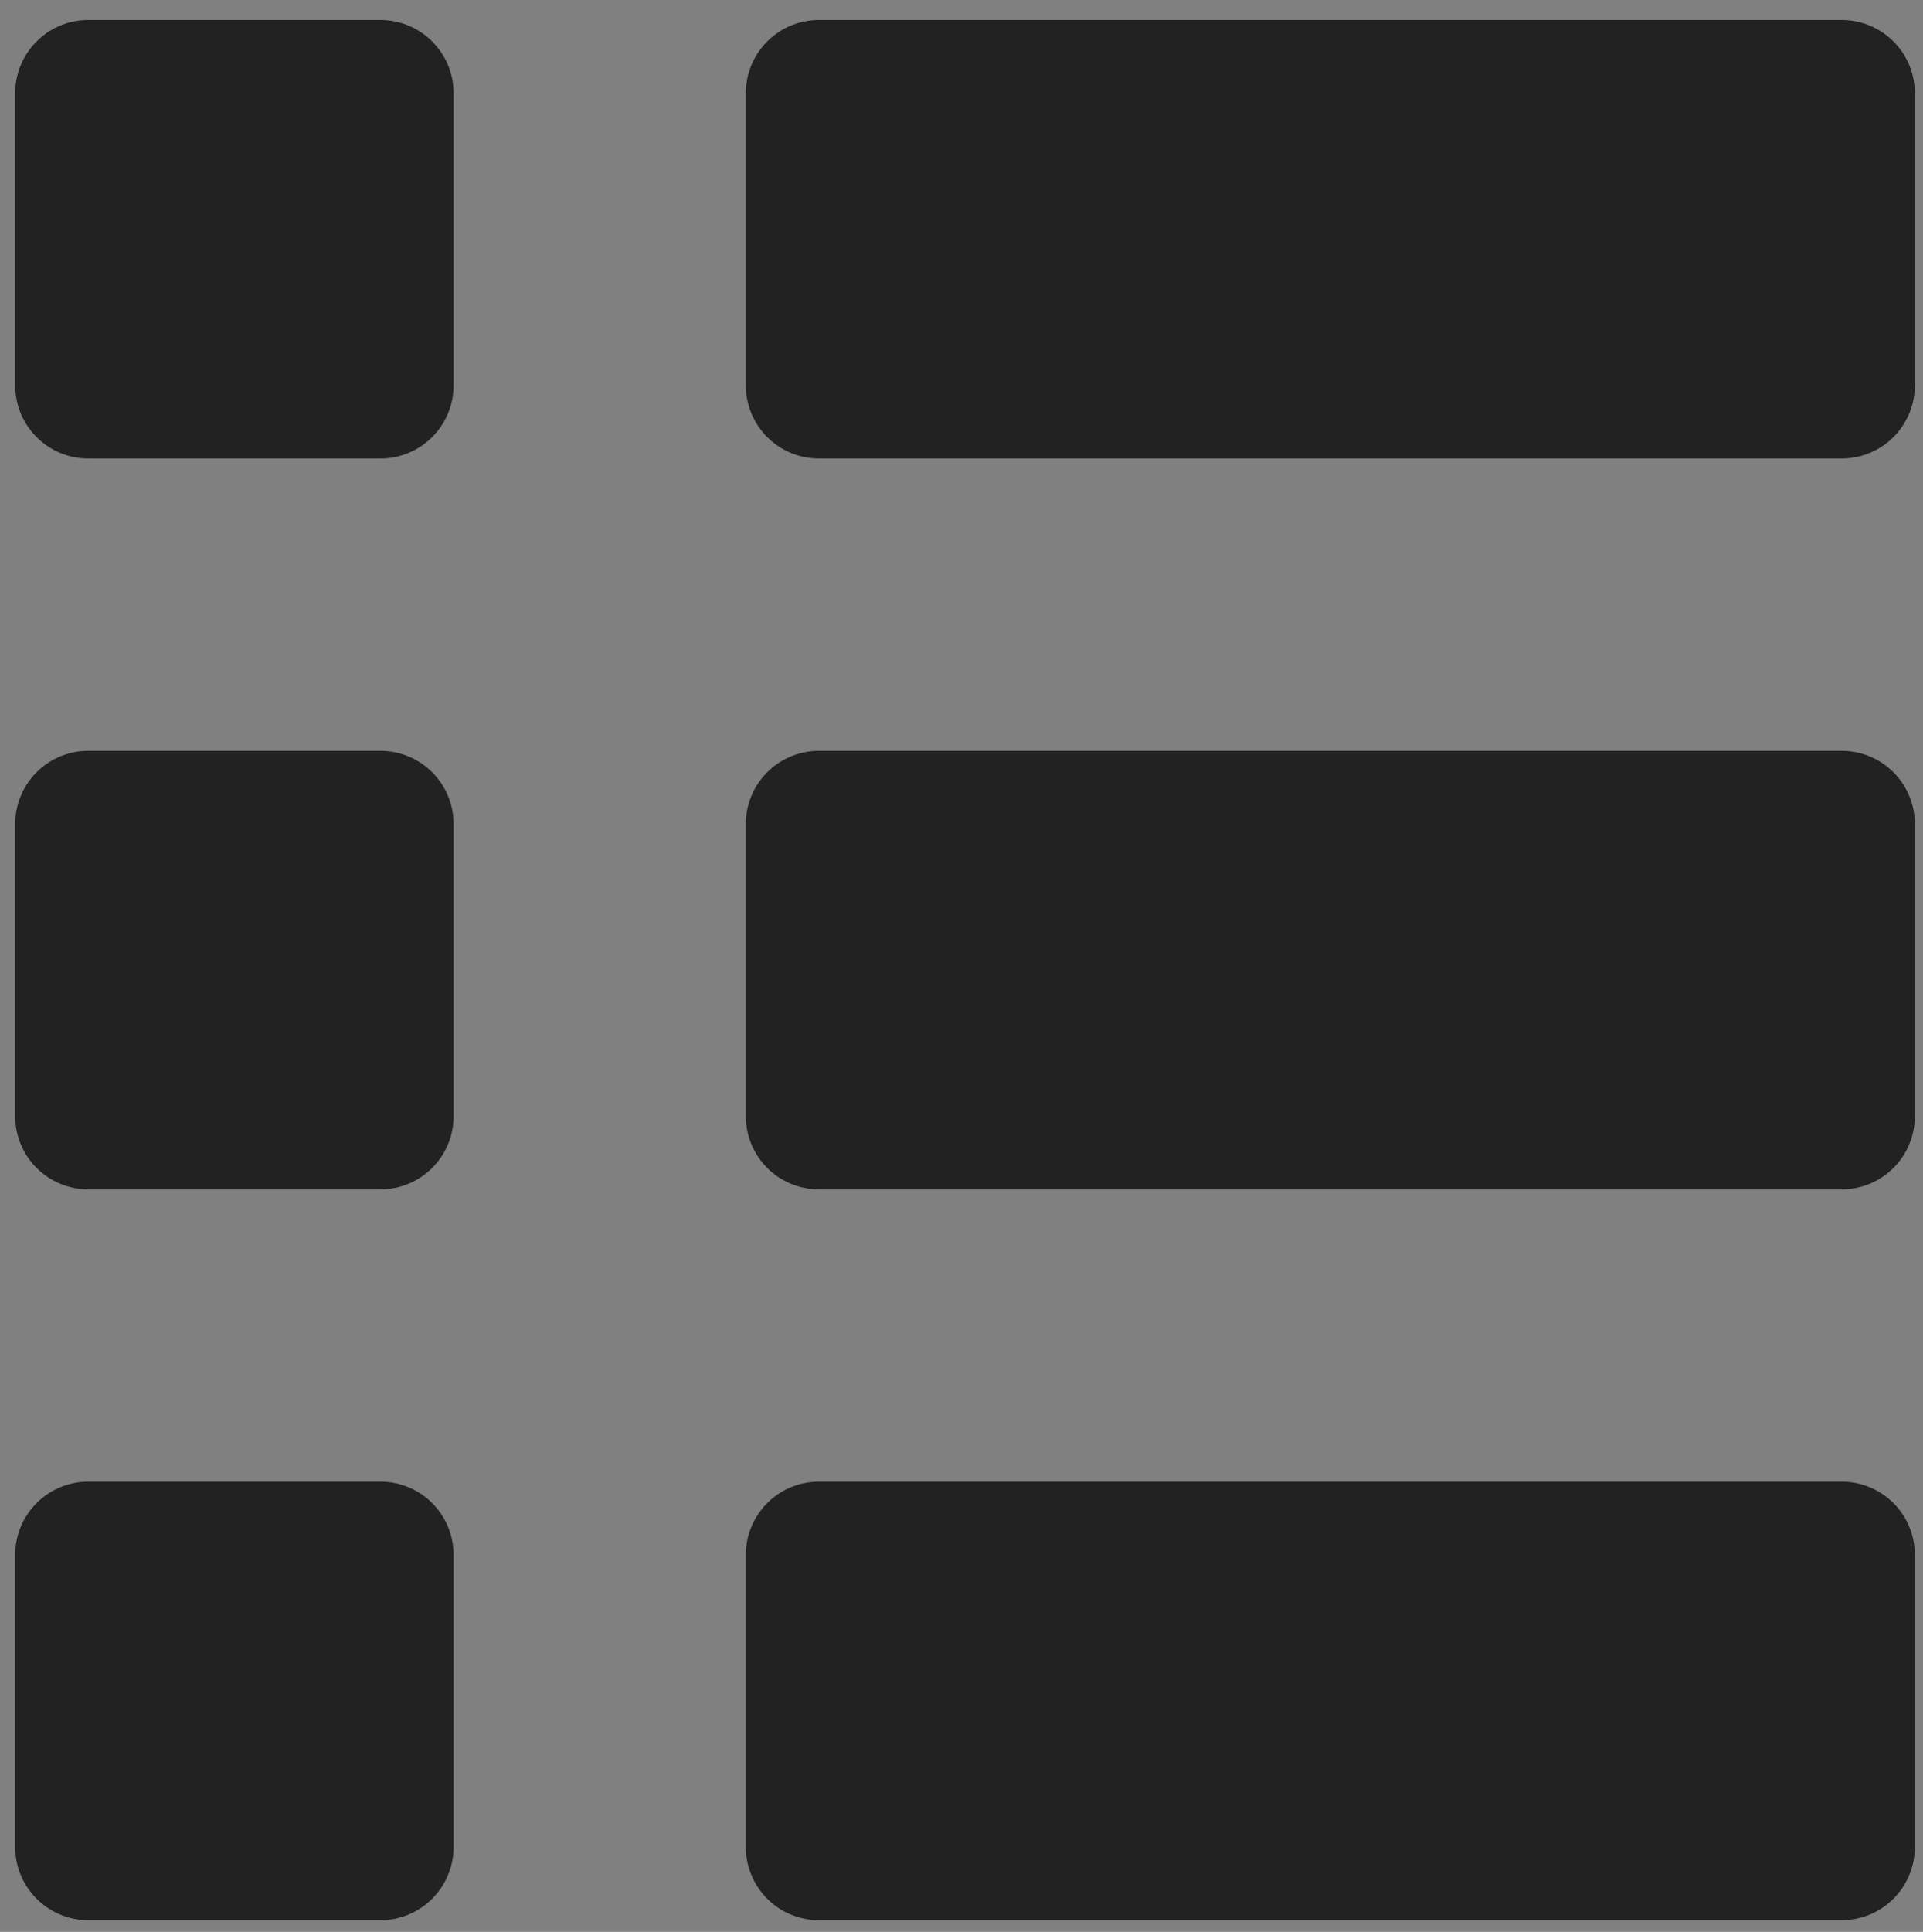 <svg viewBox="28.896 16.863 13.16 13.217" xmlns="http://www.w3.org/2000/svg" id="display.svg" style="max-height: 500px" width="13.16" height="13.217">
  <rect x="28.896" y="16.863" width="13.16" height="13.217" fill="#808080" stroke="none"/>
  <defs>
    <style>
      .cls-1 {
        fill: #fff;
      }

      .cls-1, .cls-2 {
        fill-rule: evenodd;
      }

      .cls-2 {
        fill: #222;
      }
    </style>
  </defs>
  <path d="M0.75,5h1.5A0.75,0.75,0,0,1,3,5.75v1.5A0.75,0.75,0,0,1,2.25,8H0.75A0.75,0.75,0,0,1,0,7.25V5.75A0.75,0.75,0,0,1,.75,5Zm0,5h1.5a0.75,0.75,0,0,1,.75.75v1.5a0.75,0.75,0,0,1-.75.75H0.75A0.75,0.75,0,0,1,0,12.25v-1.5A0.75,0.75,0,0,1,.75,10Zm0-10h1.5A0.75,0.75,0,0,1,3,.75v1.5A0.75,0.75,0,0,1,2.25,3H0.75A0.75,0.75,0,0,1,0,2.25V0.75A0.75,0.75,0,0,1,.75,0Zm5,5h1.5A0.75,0.75,0,0,1,8,5.75v1.5A0.75,0.75,0,0,1,7.25,8H5.75A0.75,0.75,0,0,1,5,7.25V5.75A0.75,0.75,0,0,1,5.75,5Zm0,5h1.5a0.75,0.75,0,0,1,.75.75v1.5a0.75,0.75,0,0,1-.75.75H5.75A0.75,0.75,0,0,1,5,12.25v-1.5A0.75,0.75,0,0,1,5.75,10Zm0-10h1.5A0.75,0.75,0,0,1,8,.75v1.5A0.75,0.75,0,0,1,7.25,3H5.75A0.75,0.75,0,0,1,5,2.25V0.75A0.75,0.75,0,0,1,5.75,0Zm5,5h1.5a0.75,0.75,0,0,1,.75.75v1.5a0.75,0.75,0,0,1-.75.75h-1.5A0.75,0.75,0,0,1,10,7.25V5.75A0.75,0.75,0,0,1,10.75,5Zm0,5h1.5a0.75,0.75,0,0,1,.75.75v1.5a0.75,0.75,0,0,1-.75.75h-1.5A0.75,0.75,0,0,1,10,12.25v-1.5A0.75,0.75,0,0,1,10.75,10Zm0-10h1.5A0.75,0.75,0,0,1,13,.75v1.5a0.75,0.75,0,0,1-.75.75h-1.5A0.75,0.75,0,0,1,10,2.25V0.75A0.75,0.75,0,0,1,10.75,0Z" class="cls-1" id="block"/>
  <path d="M57.5,0h12a0.5,0.5,0,0,1,0,1h-12A0.5,0.5,0,0,1,57.5,0Zm0,3h12a0.5,0.5,0,0,1,0,1h-12A0.5,0.5,0,0,1,57.5,3Zm0,3h12a0.5,0.5,0,0,1,0,1h-12A0.5,0.5,0,0,1,57.5,6Zm0,3h12a0.5,0.5,0,0,1,0,1h-12A0.5,0.5,0,0,1,57.5,9Zm0,3h12a0.5,0.5,0,0,1,0,1h-12A0.5,0.5,0,0,1,57.5,12Z" class="cls-1" id="table"/>
  <path d="M29.5,5h2a0.5,0.5,0,0,1,.5.5v2a0.5,0.5,0,0,1-.5.5h-2A0.5,0.5,0,0,1,29,7.5v-2A0.5,0.5,0,0,1,29.5,5Zm0,5h2a0.5,0.5,0,0,1,.5.5v2a0.5,0.5,0,0,1-.5.5h-2a0.5,0.5,0,0,1-.5-0.5v-2A0.5,0.5,0,0,1,29.5,10Zm0-10h2a0.5,0.5,0,0,1,.5.5v2a0.5,0.5,0,0,1-.5.5h-2A0.5,0.5,0,0,1,29,2.5v-2A0.5,0.5,0,0,1,29.5,0Zm5,5h7a0.5,0.5,0,0,1,.5.5v2a0.5,0.5,0,0,1-.5.5h-7A0.5,0.5,0,0,1,34,7.5v-2A0.5,0.5,0,0,1,34.5,5Zm0,5h7a0.5,0.5,0,0,1,.5.5v2a0.5,0.5,0,0,1-.5.5h-7a0.5,0.5,0,0,1-.5-0.5v-2A0.5,0.5,0,0,1,34.5,10Zm0-10h7a0.5,0.5,0,0,1,.5.5v2a0.5,0.5,0,0,1-.5.5h-7A0.5,0.5,0,0,1,34,2.5v-2A0.5,0.5,0,0,1,34.5,0Z" class="cls-1" id="list"/>
  <path d="M0.75,22h1.5a0.75,0.75,0,0,1,.75.75v1.5a0.75,0.75,0,0,1-.75.75H0.75A0.75,0.75,0,0,1,0,24.25v-1.5A0.75,0.75,0,0,1,.75,22Zm0,5h1.5a0.75,0.75,0,0,1,.75.75v1.5a0.75,0.75,0,0,1-.75.75H0.75A0.75,0.75,0,0,1,0,29.25v-1.5A0.75,0.75,0,0,1,.75,27Zm0-10h1.5a0.75,0.75,0,0,1,.75.75v1.5a0.75,0.75,0,0,1-.75.75H0.75A0.75,0.75,0,0,1,0,19.25v-1.5A0.75,0.75,0,0,1,.75,17Zm5,5h1.5a0.75,0.75,0,0,1,.75.75v1.5a0.75,0.75,0,0,1-.75.75H5.75A0.75,0.75,0,0,1,5,24.25v-1.5A0.75,0.75,0,0,1,5.75,22Zm0,5h1.5a0.75,0.75,0,0,1,.75.75v1.5a0.75,0.75,0,0,1-.75.75H5.75A0.75,0.75,0,0,1,5,29.25v-1.5A0.75,0.75,0,0,1,5.75,27Zm0-10h1.5a0.75,0.75,0,0,1,.75.75v1.5a0.75,0.75,0,0,1-.75.75H5.75A0.75,0.75,0,0,1,5,19.25v-1.5A0.75,0.75,0,0,1,5.75,17Zm5,5h1.5a0.75,0.75,0,0,1,.75.75v1.5a0.75,0.75,0,0,1-.75.75h-1.5A0.75,0.75,0,0,1,10,24.25v-1.5A0.75,0.75,0,0,1,10.75,22Zm0,5h1.5a0.75,0.75,0,0,1,.75.75v1.5a0.75,0.75,0,0,1-.75.75h-1.5A0.75,0.75,0,0,1,10,29.25v-1.5A0.75,0.75,0,0,1,10.75,27Zm0-10h1.5a0.75,0.75,0,0,1,.75.75v1.5a0.75,0.75,0,0,1-.75.75h-1.5A0.75,0.75,0,0,1,10,19.25v-1.5A0.75,0.75,0,0,1,10.75,17Z" class="cls-2" id="block_black"/>
  <path d="M57.5,17h12a0.5,0.5,0,0,1,0,1h-12A0.5,0.5,0,0,1,57.5,17Zm0,3h12a0.5,0.5,0,1,1,0,1h-12A0.5,0.5,0,1,1,57.5,20Zm0,3h12a0.5,0.5,0,1,1,0,1h-12A0.5,0.5,0,1,1,57.5,23Zm0,3h12a0.5,0.5,0,1,1,0,1h-12A0.5,0.5,0,1,1,57.5,26Zm0,3h12a0.5,0.5,0,0,1,0,1h-12A0.5,0.5,0,0,1,57.5,29Z" class="cls-2" id="table_black"/>
  <path d="M29.5,22h2a0.5,0.5,0,0,1,.5.5v2a0.5,0.5,0,0,1-.5.5h-2a0.5,0.5,0,0,1-.5-0.5v-2A0.5,0.5,0,0,1,29.5,22Zm0,5h2a0.5,0.5,0,0,1,.5.5v2a0.5,0.5,0,0,1-.5.5h-2a0.5,0.5,0,0,1-.5-0.5v-2A0.5,0.5,0,0,1,29.5,27Zm0-10h2a0.5,0.5,0,0,1,.5.5v2a0.5,0.5,0,0,1-.5.5h-2a0.5,0.5,0,0,1-.5-0.5v-2A0.5,0.5,0,0,1,29.5,17Zm5,5h7a0.5,0.5,0,0,1,.5.5v2a0.5,0.5,0,0,1-.5.5h-7a0.5,0.5,0,0,1-.5-0.5v-2A0.5,0.5,0,0,1,34.5,22Zm0,5h7a0.5,0.5,0,0,1,.5.5v2a0.5,0.5,0,0,1-.5.5h-7a0.5,0.5,0,0,1-.5-0.5v-2A0.5,0.5,0,0,1,34.5,27Zm0-10h7a0.5,0.5,0,0,1,.5.5v2a0.5,0.5,0,0,1-.5.5h-7a0.5,0.5,0,0,1-.5-0.5v-2A0.5,0.5,0,0,1,34.5,17Z" class="cls-2" id="list_black"/>
</svg>